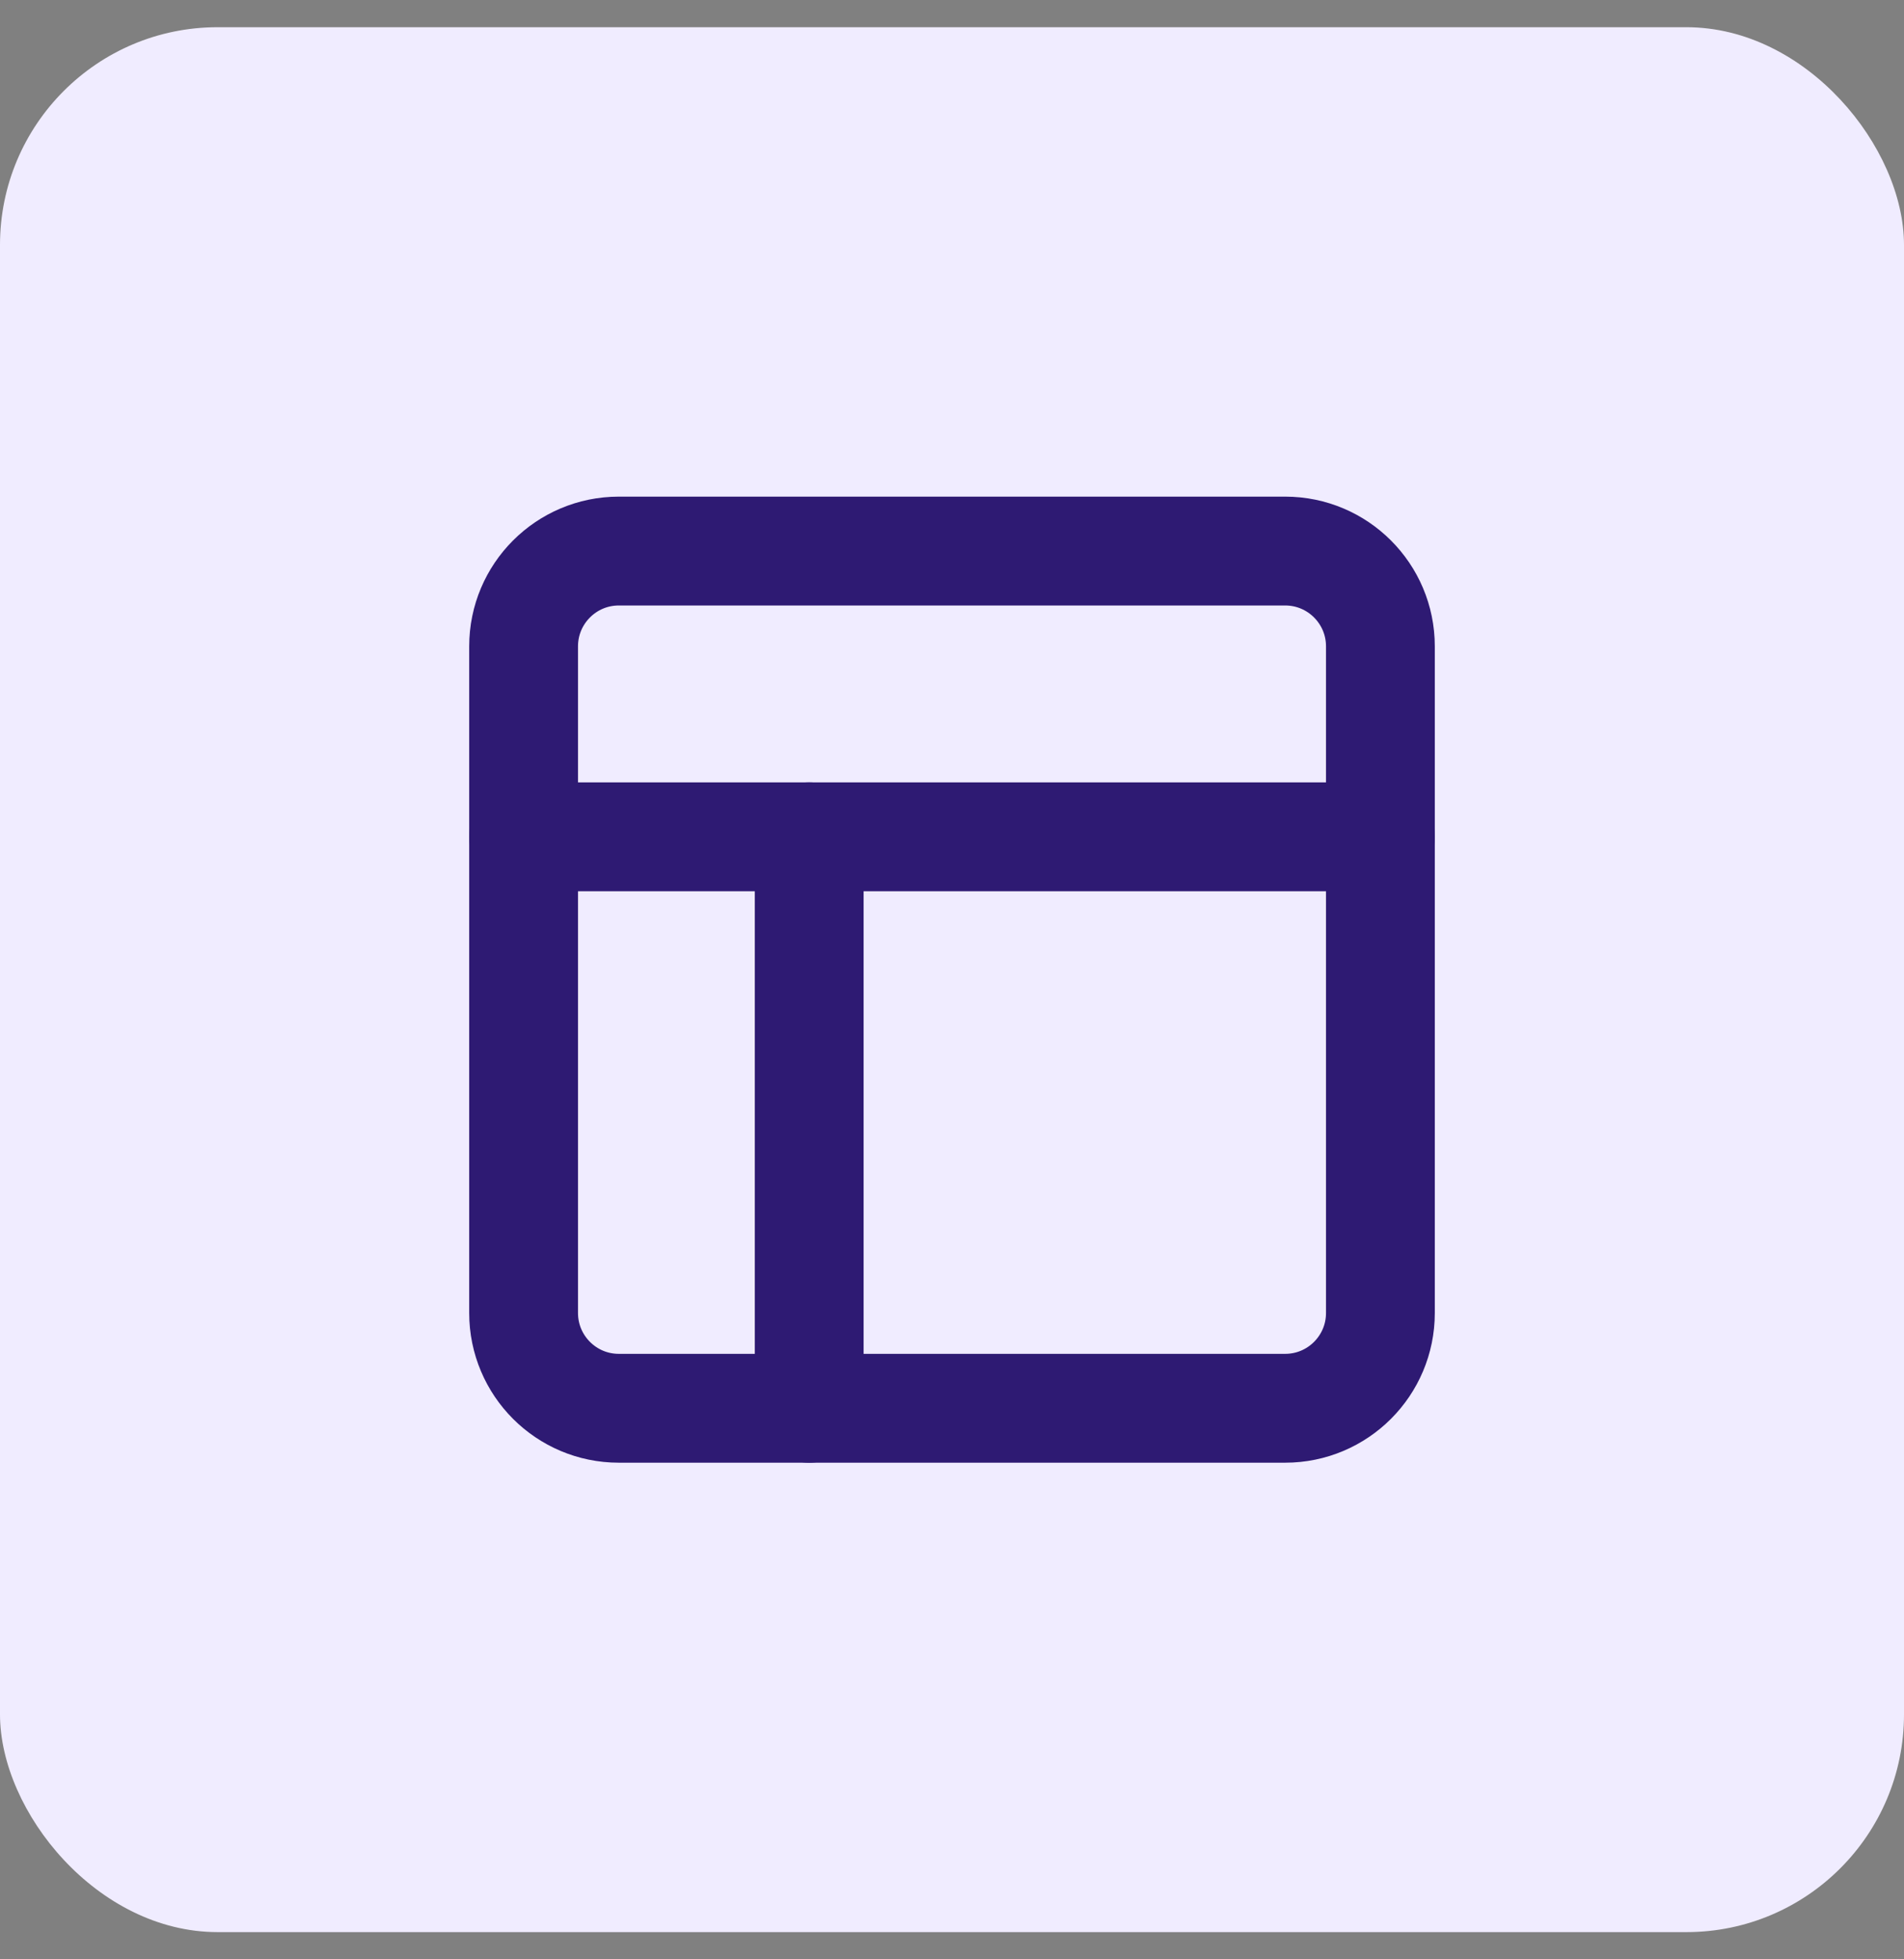 <svg width="35" height="36" viewBox="0 0 35 36" fill="none" xmlns="http://www.w3.org/2000/svg">
<rect x="0" y="0" width="35" height="36" fill="#808080" stroke="none"/>
<rect y="0.5" width="35" height="35" rx="4" fill="#F0ECFF"/>
<path d="M23.625 10.125H11.375C10.409 10.125 9.625 10.909 9.625 11.875V24.125C9.625 25.091 10.409 25.875 11.375 25.875H23.625C24.591 25.875 25.375 25.091 25.375 24.125V11.875C25.375 10.909 24.591 10.125 23.625 10.125Z" stroke="#2E1A73" stroke-width="2" stroke-linecap="round" stroke-linejoin="round"/>
<path d="M9.625 15.375H25.375" stroke="#2E1A73" stroke-width="2" stroke-linecap="round" stroke-linejoin="round"/>
<path d="M14.875 25.875V15.375" stroke="#2E1A73" stroke-width="2" stroke-linecap="round" stroke-linejoin="round"/>
</svg>
